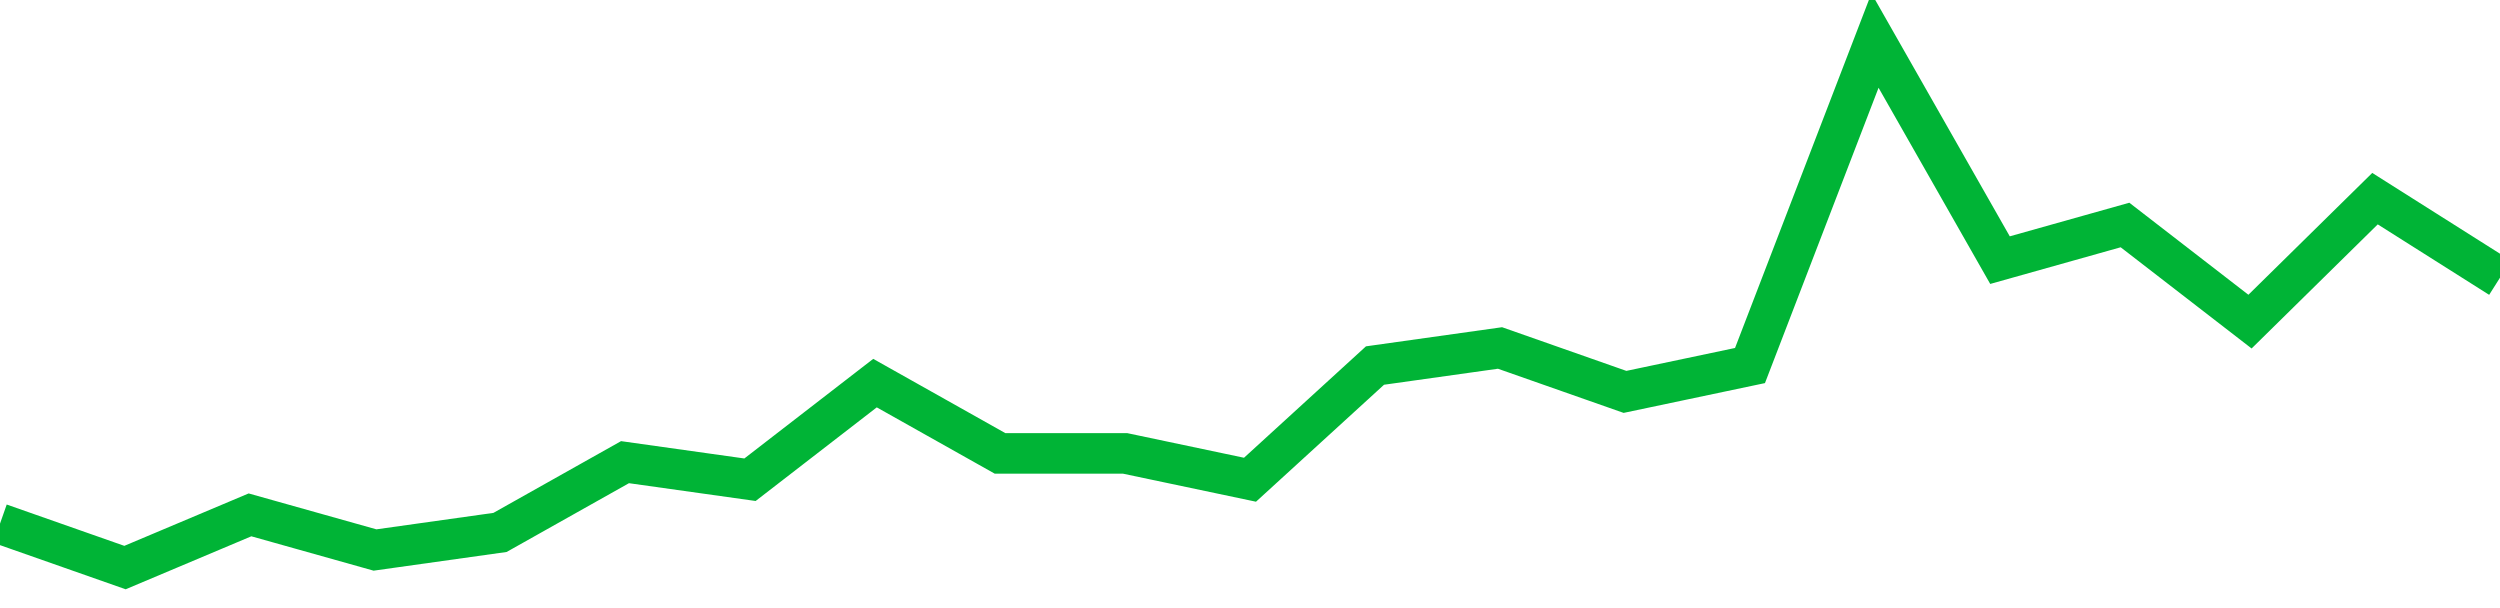 <!-- Generated with https://github.com/jxxe/sparkline/ --><svg viewBox="0 0 185 45" class="sparkline" xmlns="http://www.w3.org/2000/svg"><path class="sparkline--fill" d="M 0 38.75 L 0 38.75 L 9.25 42 L 18.5 38.1 L 27.75 40.7 L 37 39.4 L 46.25 34.2 L 55.5 35.5 L 64.75 28.35 L 74 33.55 L 83.25 33.55 L 92.5 35.5 L 101.75 27.05 L 111 25.75 L 120.25 29 L 129.5 27.05 L 138.75 3 L 148 19.25 L 157.25 16.65 L 166.5 23.8 L 175.75 14.7 L 185 20.55 V 45 L 0 45 Z" stroke="none" fill="none" ></path><path class="sparkline--line" d="M 0 38.75 L 0 38.75 L 9.25 42 L 18.5 38.1 L 27.75 40.7 L 37 39.4 L 46.25 34.2 L 55.5 35.5 L 64.75 28.35 L 74 33.55 L 83.25 33.55 L 92.5 35.5 L 101.75 27.05 L 111 25.75 L 120.25 29 L 129.5 27.05 L 138.75 3 L 148 19.25 L 157.25 16.65 L 166.5 23.8 L 175.75 14.7 L 185 20.55" fill="none" stroke-width="3" stroke="#00B436" ></path></svg>